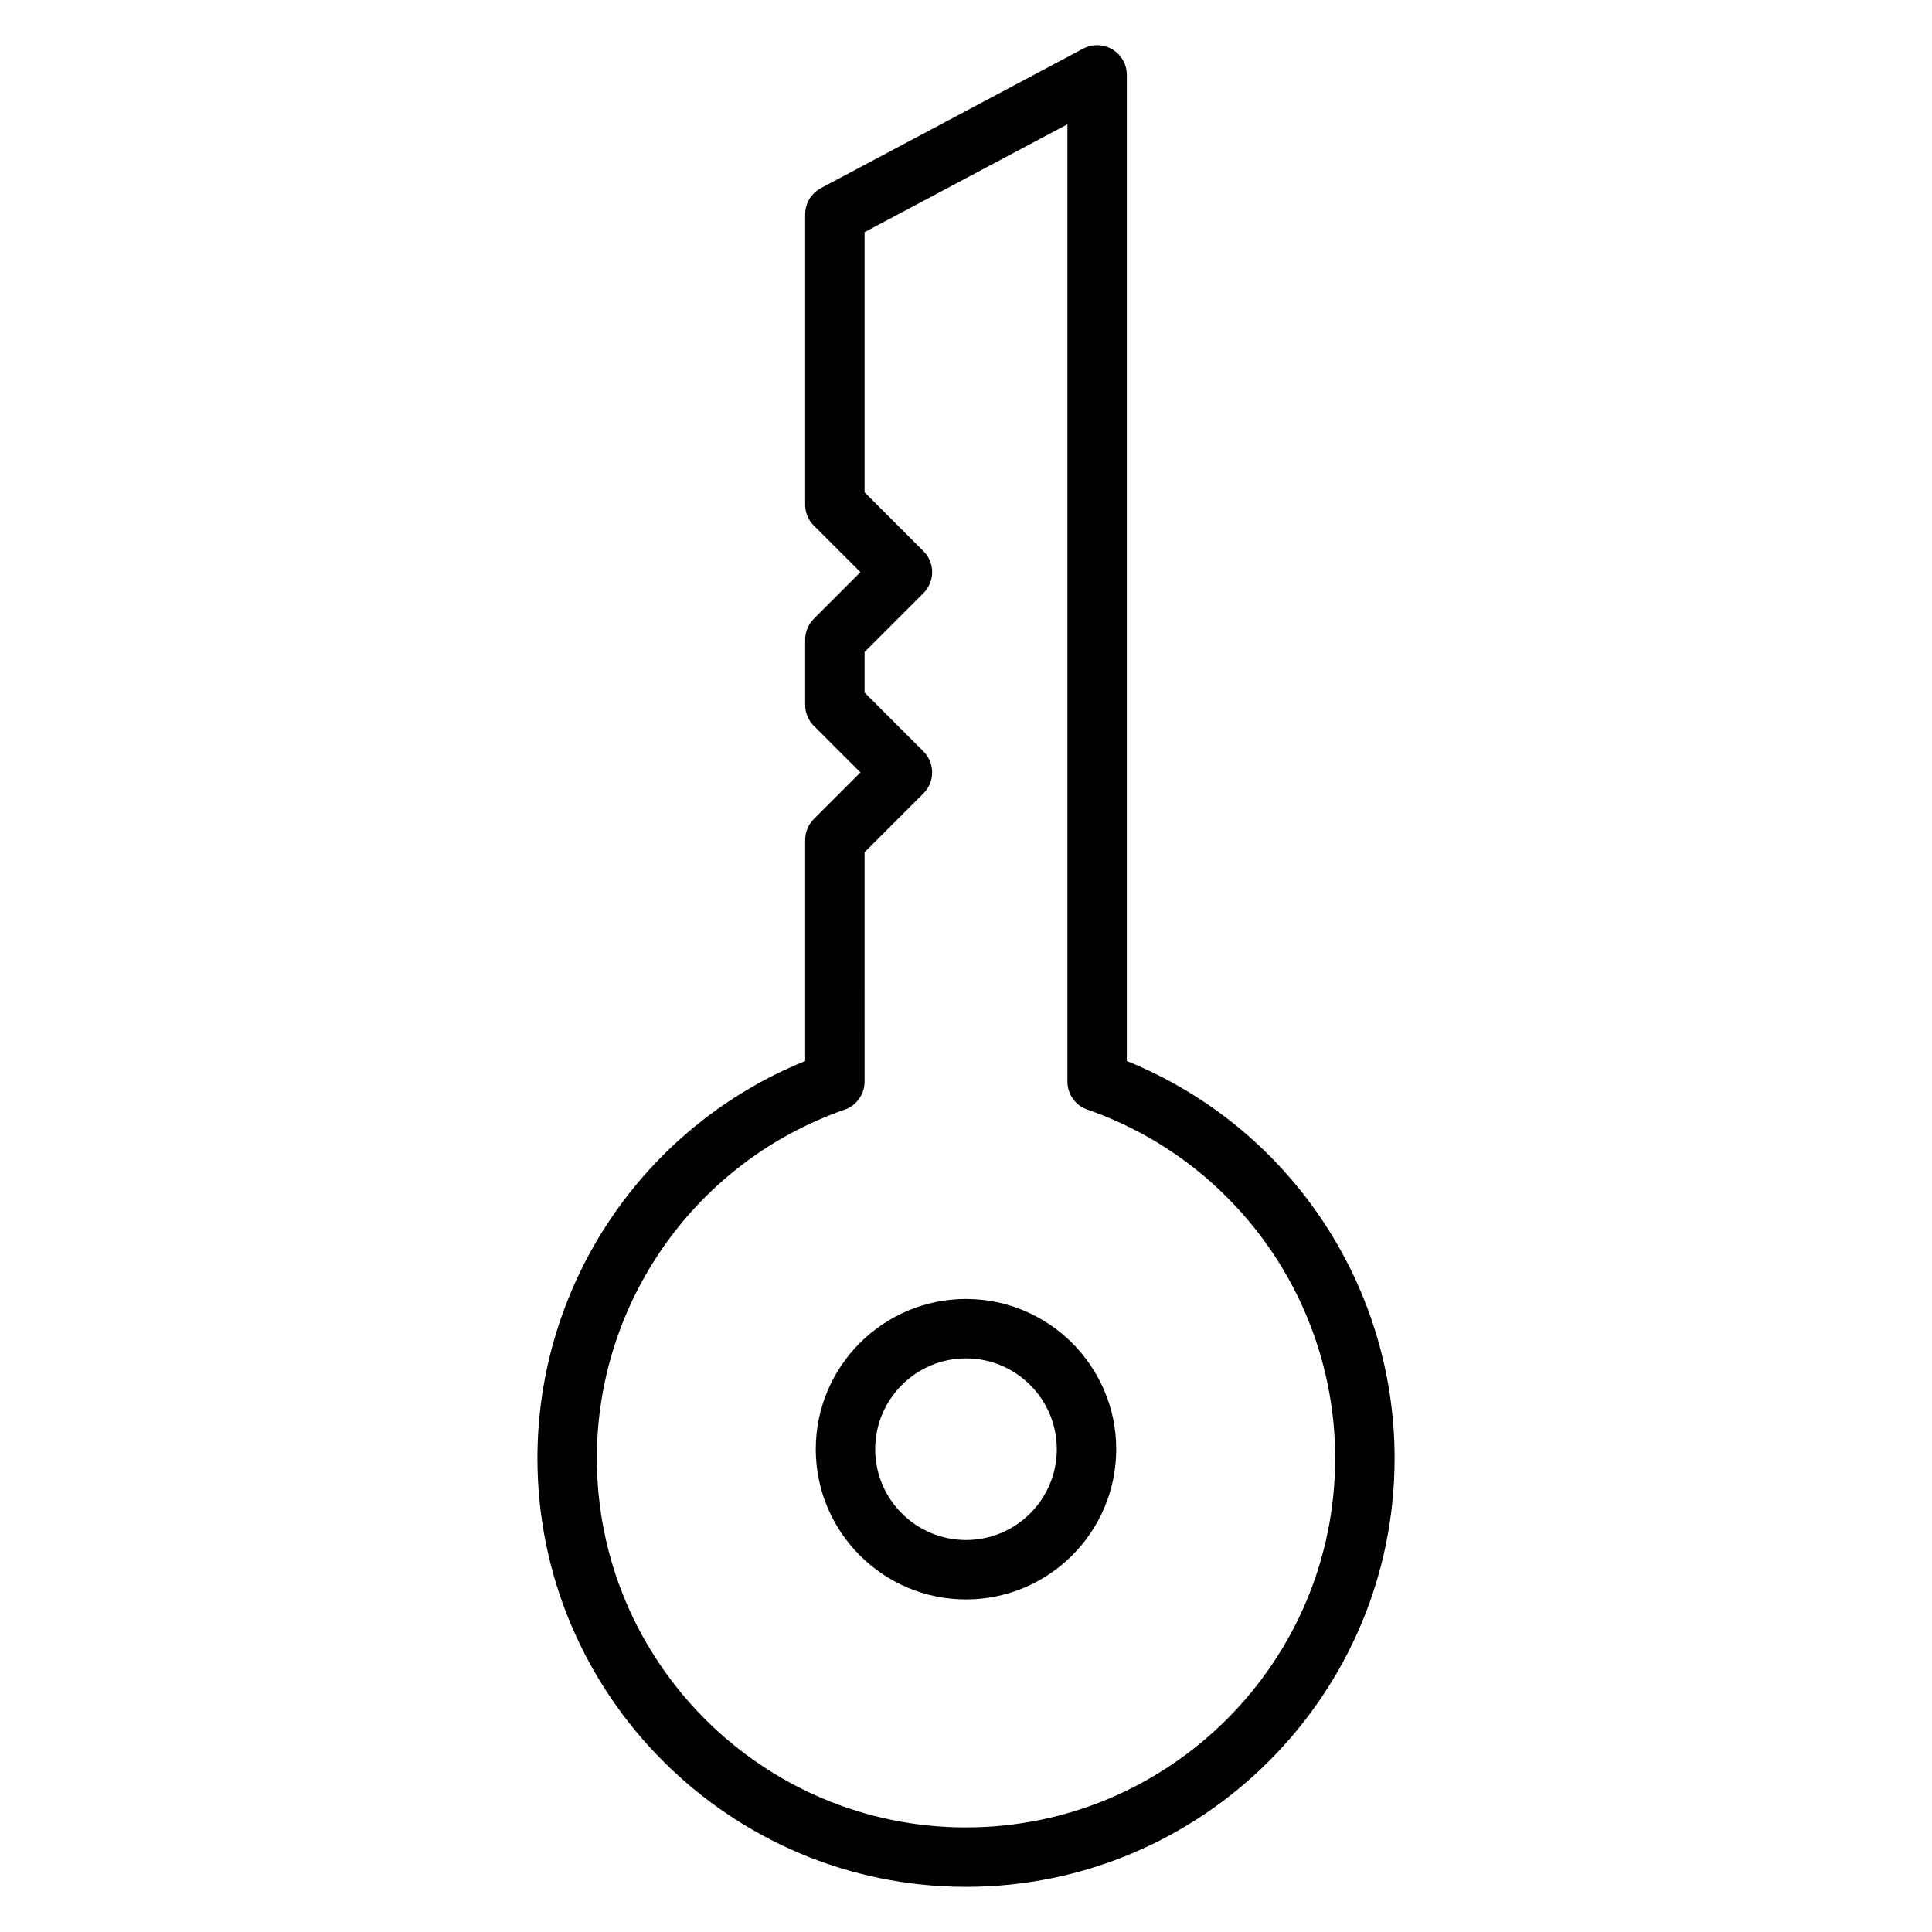 <?xml version="1.0" encoding="UTF-8"?>
<!-- Uploaded to: SVG Repo, www.svgrepo.com, Generator: SVG Repo Mixer Tools -->
<svg fill="#000000" width="800px" height="800px" version="1.1" viewBox="144 144 512 512" xmlns="http://www.w3.org/2000/svg">
 <g>
  <path d="m442.62 425.18v-261.34c0-2.762-1.449-5.328-3.82-6.75-2.371-1.422-5.305-1.496-7.75-0.203l-69.496 36.965c-2.57 1.363-4.176 4.039-4.176 6.949v76.93c0 2.09 0.828 4.09 2.305 5.566l12.344 12.332-12.344 12.344c-1.477 1.477-2.305 3.481-2.305 5.566v17.262c0 2.09 0.828 4.09 2.305 5.566l12.344 12.332-12.344 12.344c-1.477 1.477-2.305 3.481-2.305 5.566v58.574c-42.668 17.266-70.953 58.883-70.953 105.28 0 62.621 50.945 113.57 113.58 113.57 62.629 0 113.58-50.949 113.58-113.58-0.004-46.391-28.289-88.008-70.961-105.27zm-42.617 203.11c-53.945 0-97.832-43.883-97.832-97.832 0-41.598 26.387-78.727 65.668-92.391 3.164-1.102 5.285-4.082 5.285-7.438l-0.004-60.766 15.602-15.602c1.477-1.477 2.305-3.481 2.305-5.566 0-2.09-0.828-4.09-2.305-5.566l-15.602-15.598v-10.738l15.602-15.602c1.477-1.477 2.305-3.481 2.305-5.566 0-2.09-0.828-4.09-2.305-5.566l-15.602-15.598v-68.934l53.754-28.586v253.68c0 3.352 2.121 6.336 5.285 7.438 39.277 13.664 65.672 50.801 65.672 92.391 0.004 53.949-43.887 97.836-97.828 97.836z"/>
  <path d="m400 488.24c-21.953 0-39.812 17.859-39.812 39.816 0 21.953 17.859 39.805 39.812 39.805s39.812-17.855 39.812-39.805c-0.004-21.957-17.863-39.816-39.812-39.816zm0 63.879c-13.266 0-24.066-10.797-24.066-24.062 0-13.273 10.801-24.074 24.066-24.074s24.066 10.801 24.066 24.074c0 13.27-10.801 24.062-24.066 24.062z"/>
 </g>
</svg>